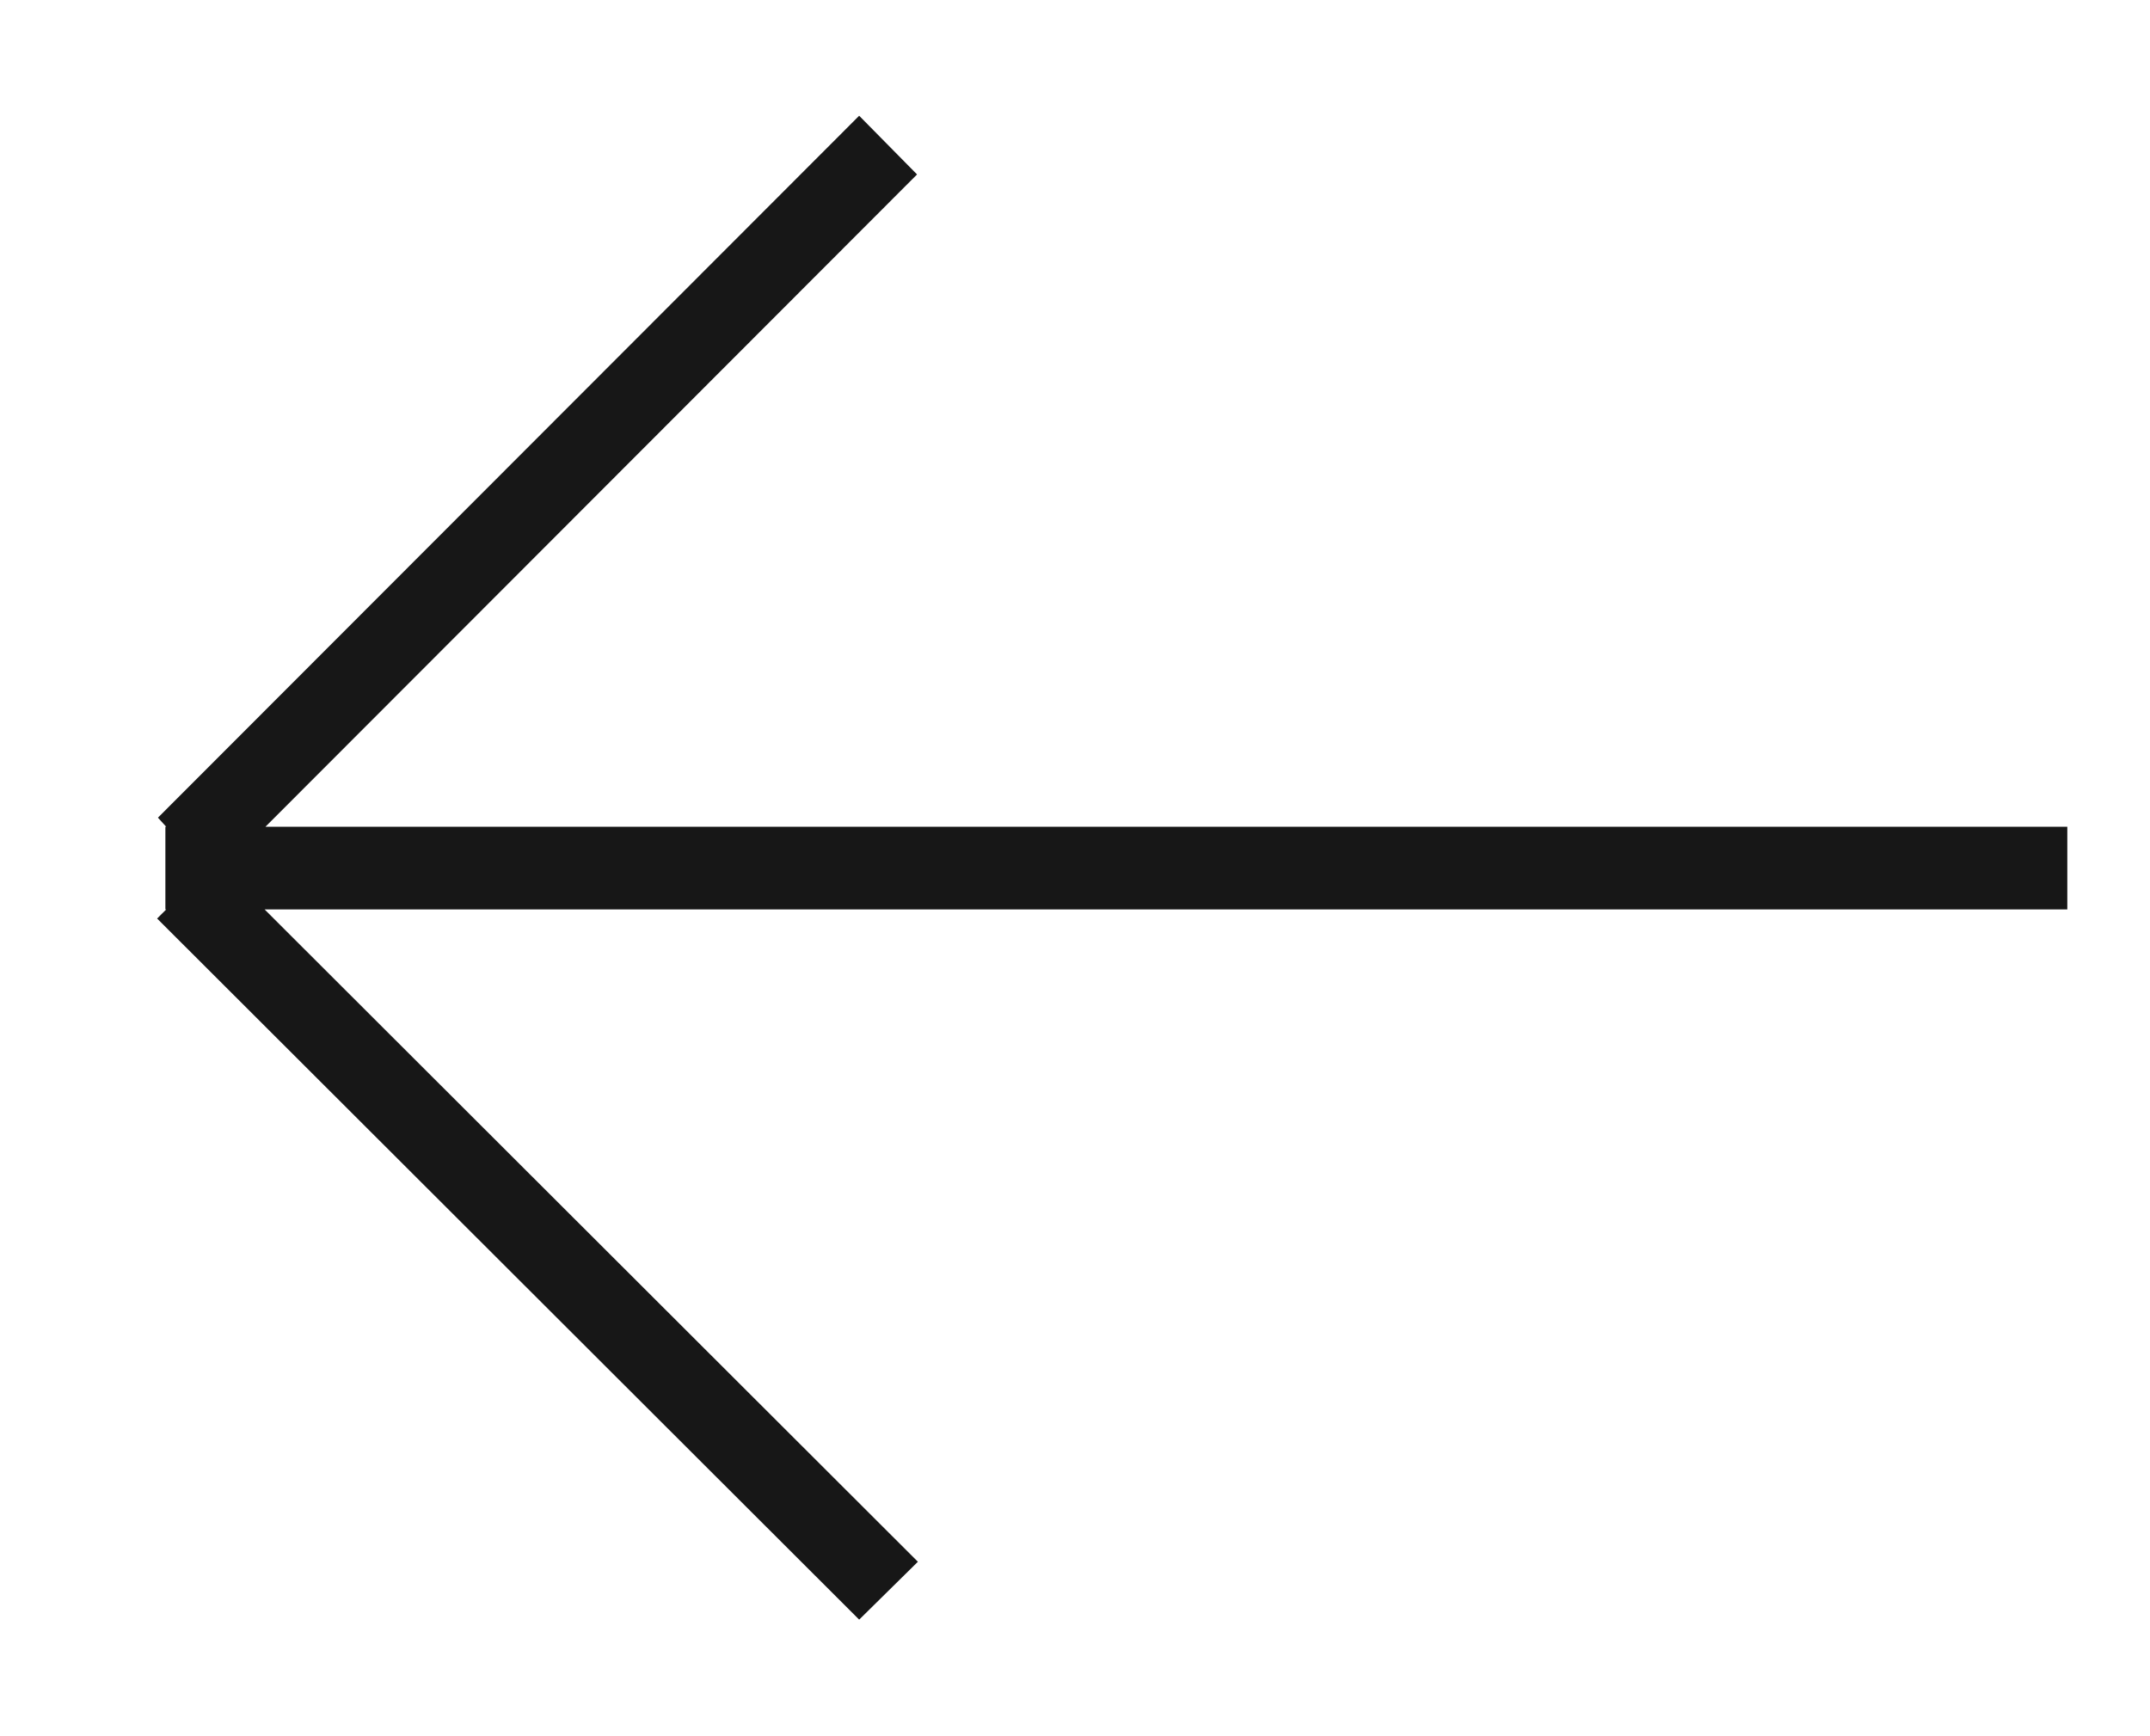 <svg xmlns="http://www.w3.org/2000/svg" xmlns:xlink="http://www.w3.org/1999/xlink" width="26" height="21" viewBox="0 0 26 21"><defs><path id="arrow-l__a" d="M314 10956v-1h.01l-.1-.11 8.48-8.49.7.71-7.88 7.89H337v1h-21.8l7.9 7.89-.71.7-8.49-8.48.11-.11z"/></defs><use fill="#171717" xlink:href="#arrow-l__a" transform="translate(-312 -10945)"/></svg>